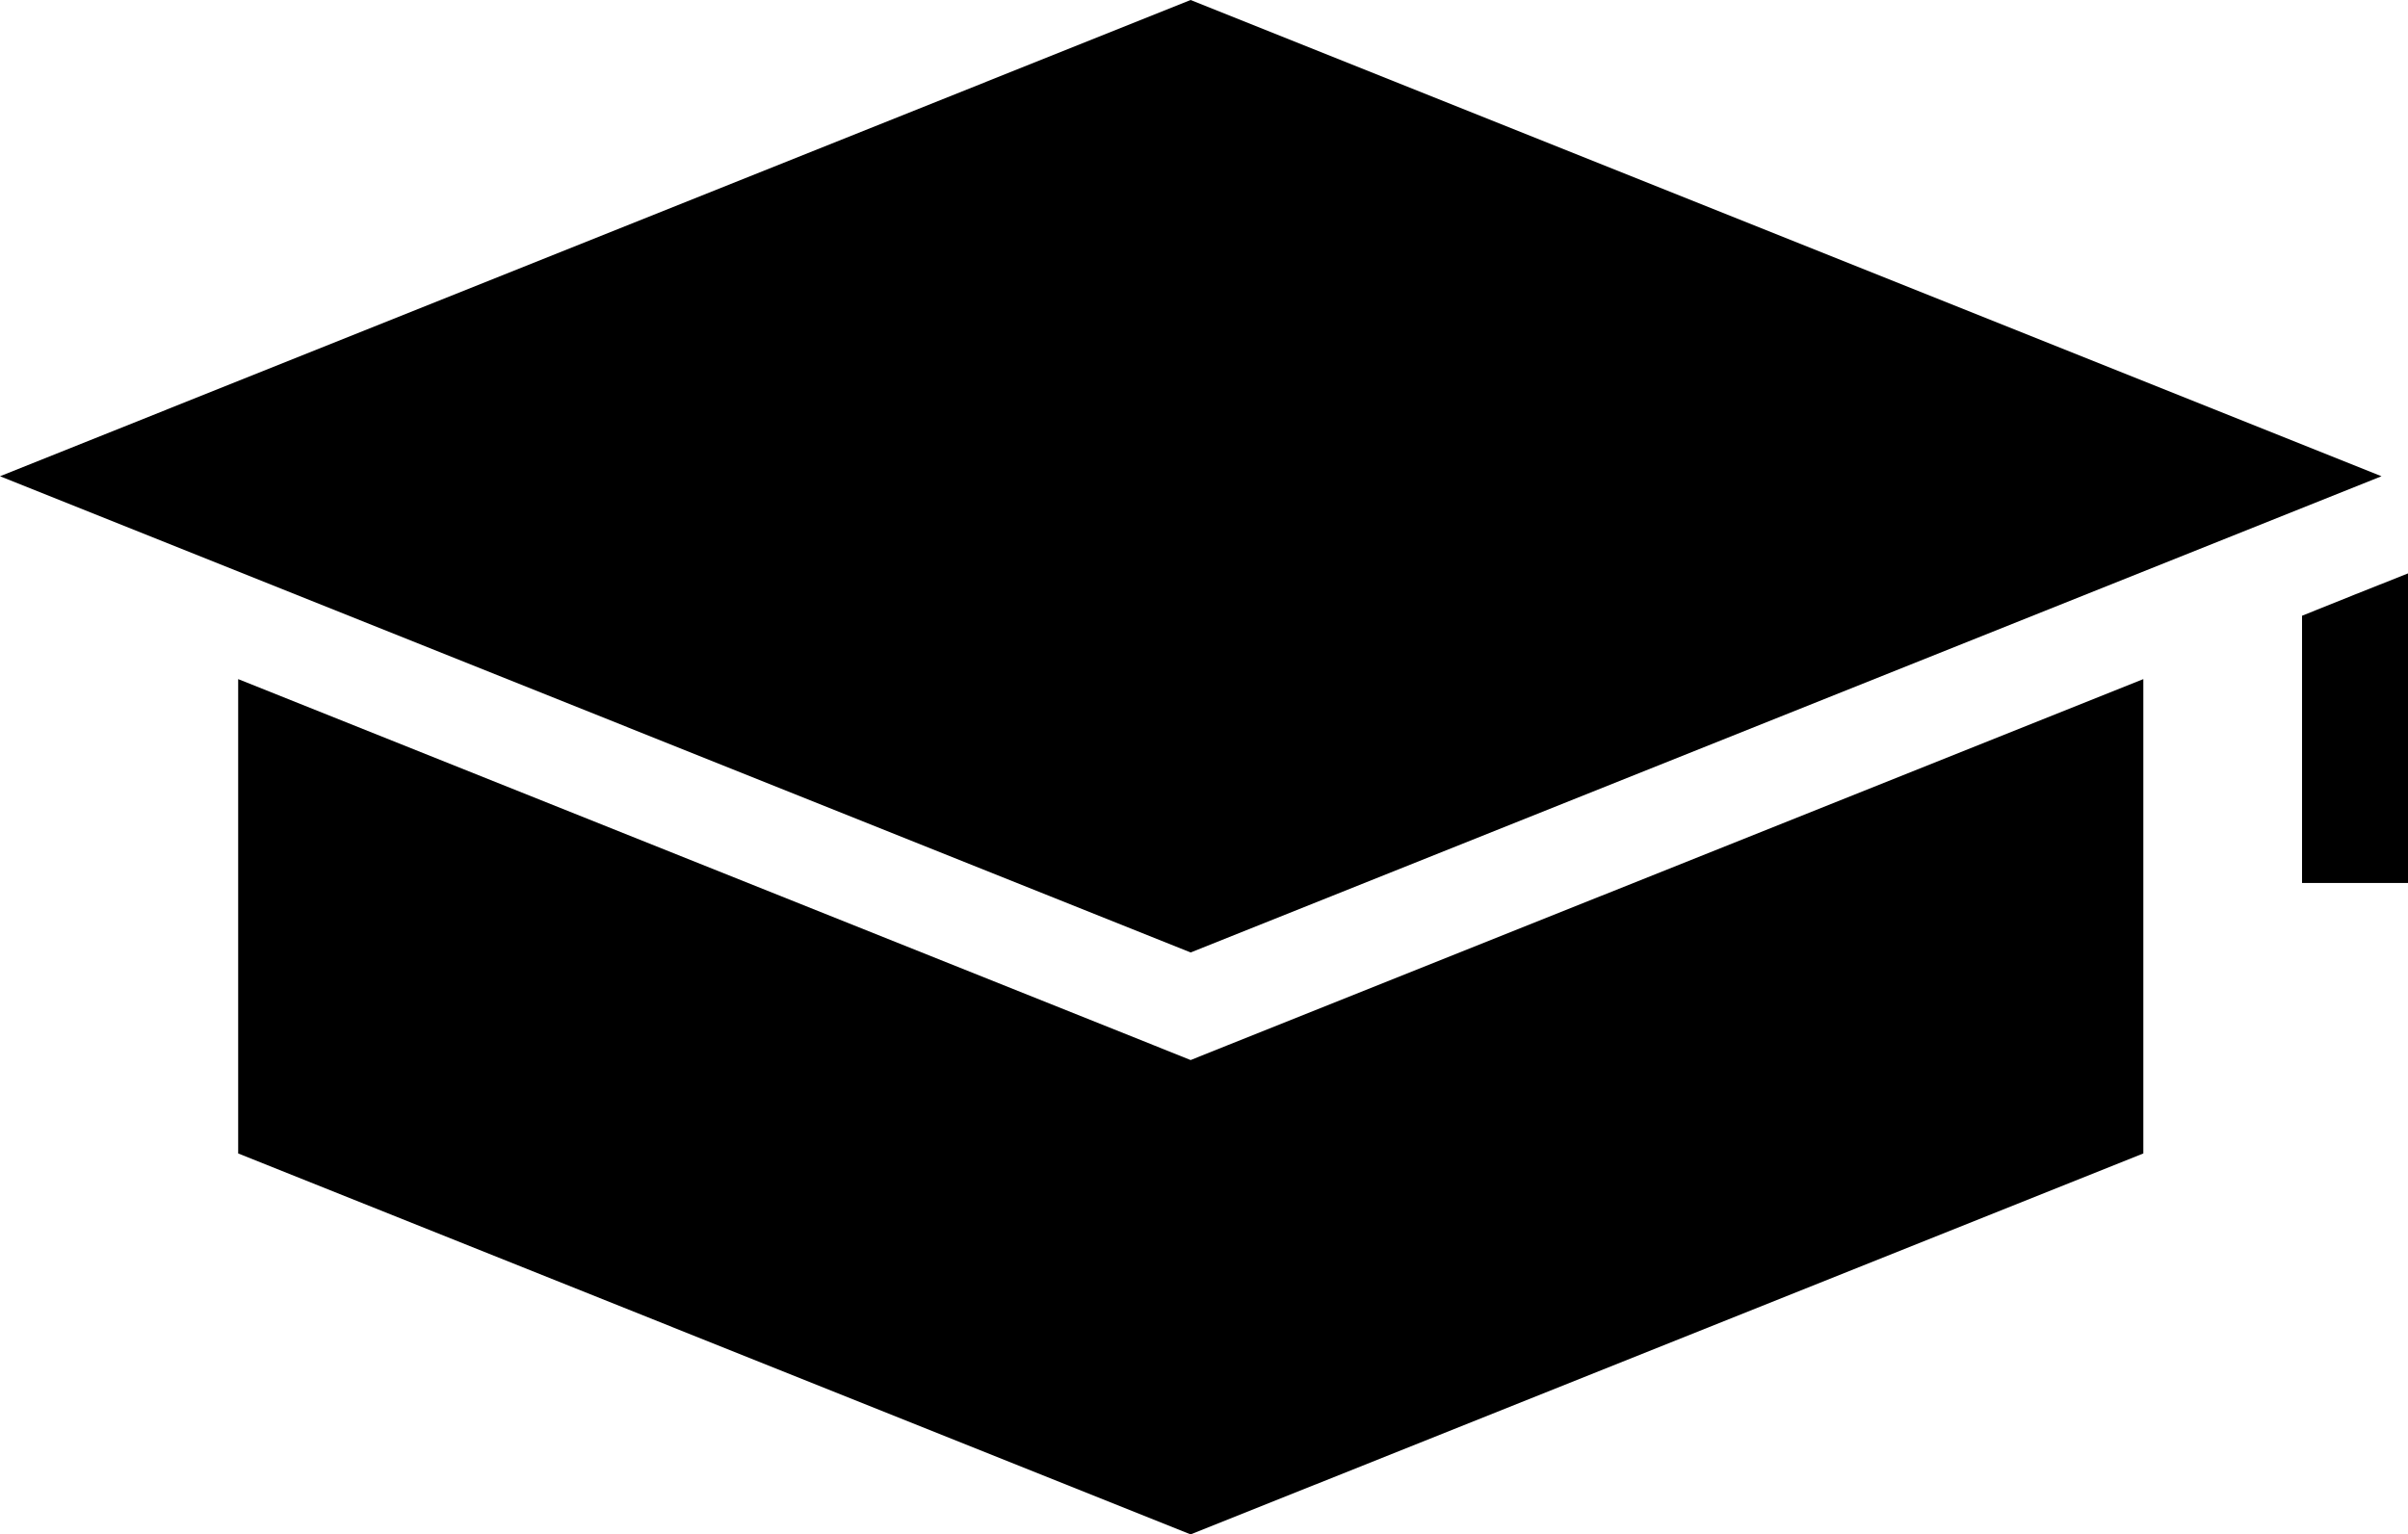 <?xml version="1.0" encoding="UTF-8"?>
<svg xmlns="http://www.w3.org/2000/svg" id="Ebene_1" viewBox="90.83 112.39 101.81 64.89">
  <polygon points="141.17 157.22 139.6 156.59 100.9 141.11 100.9 161.17 141.17 177.28 181.45 161.17 181.45 141.11 142.74 156.59 141.17 157.22"></polygon>
  <polygon points="190.4 137.53 188.16 138.43 188.16 149.73 190.4 149.73 192.64 149.73 192.64 136.64 190.4 137.53"></polygon>
  <polygon points="191.52 132.53 141.17 112.39 90.83 132.53 141.17 152.67 191.52 132.53"></polygon>
</svg>
